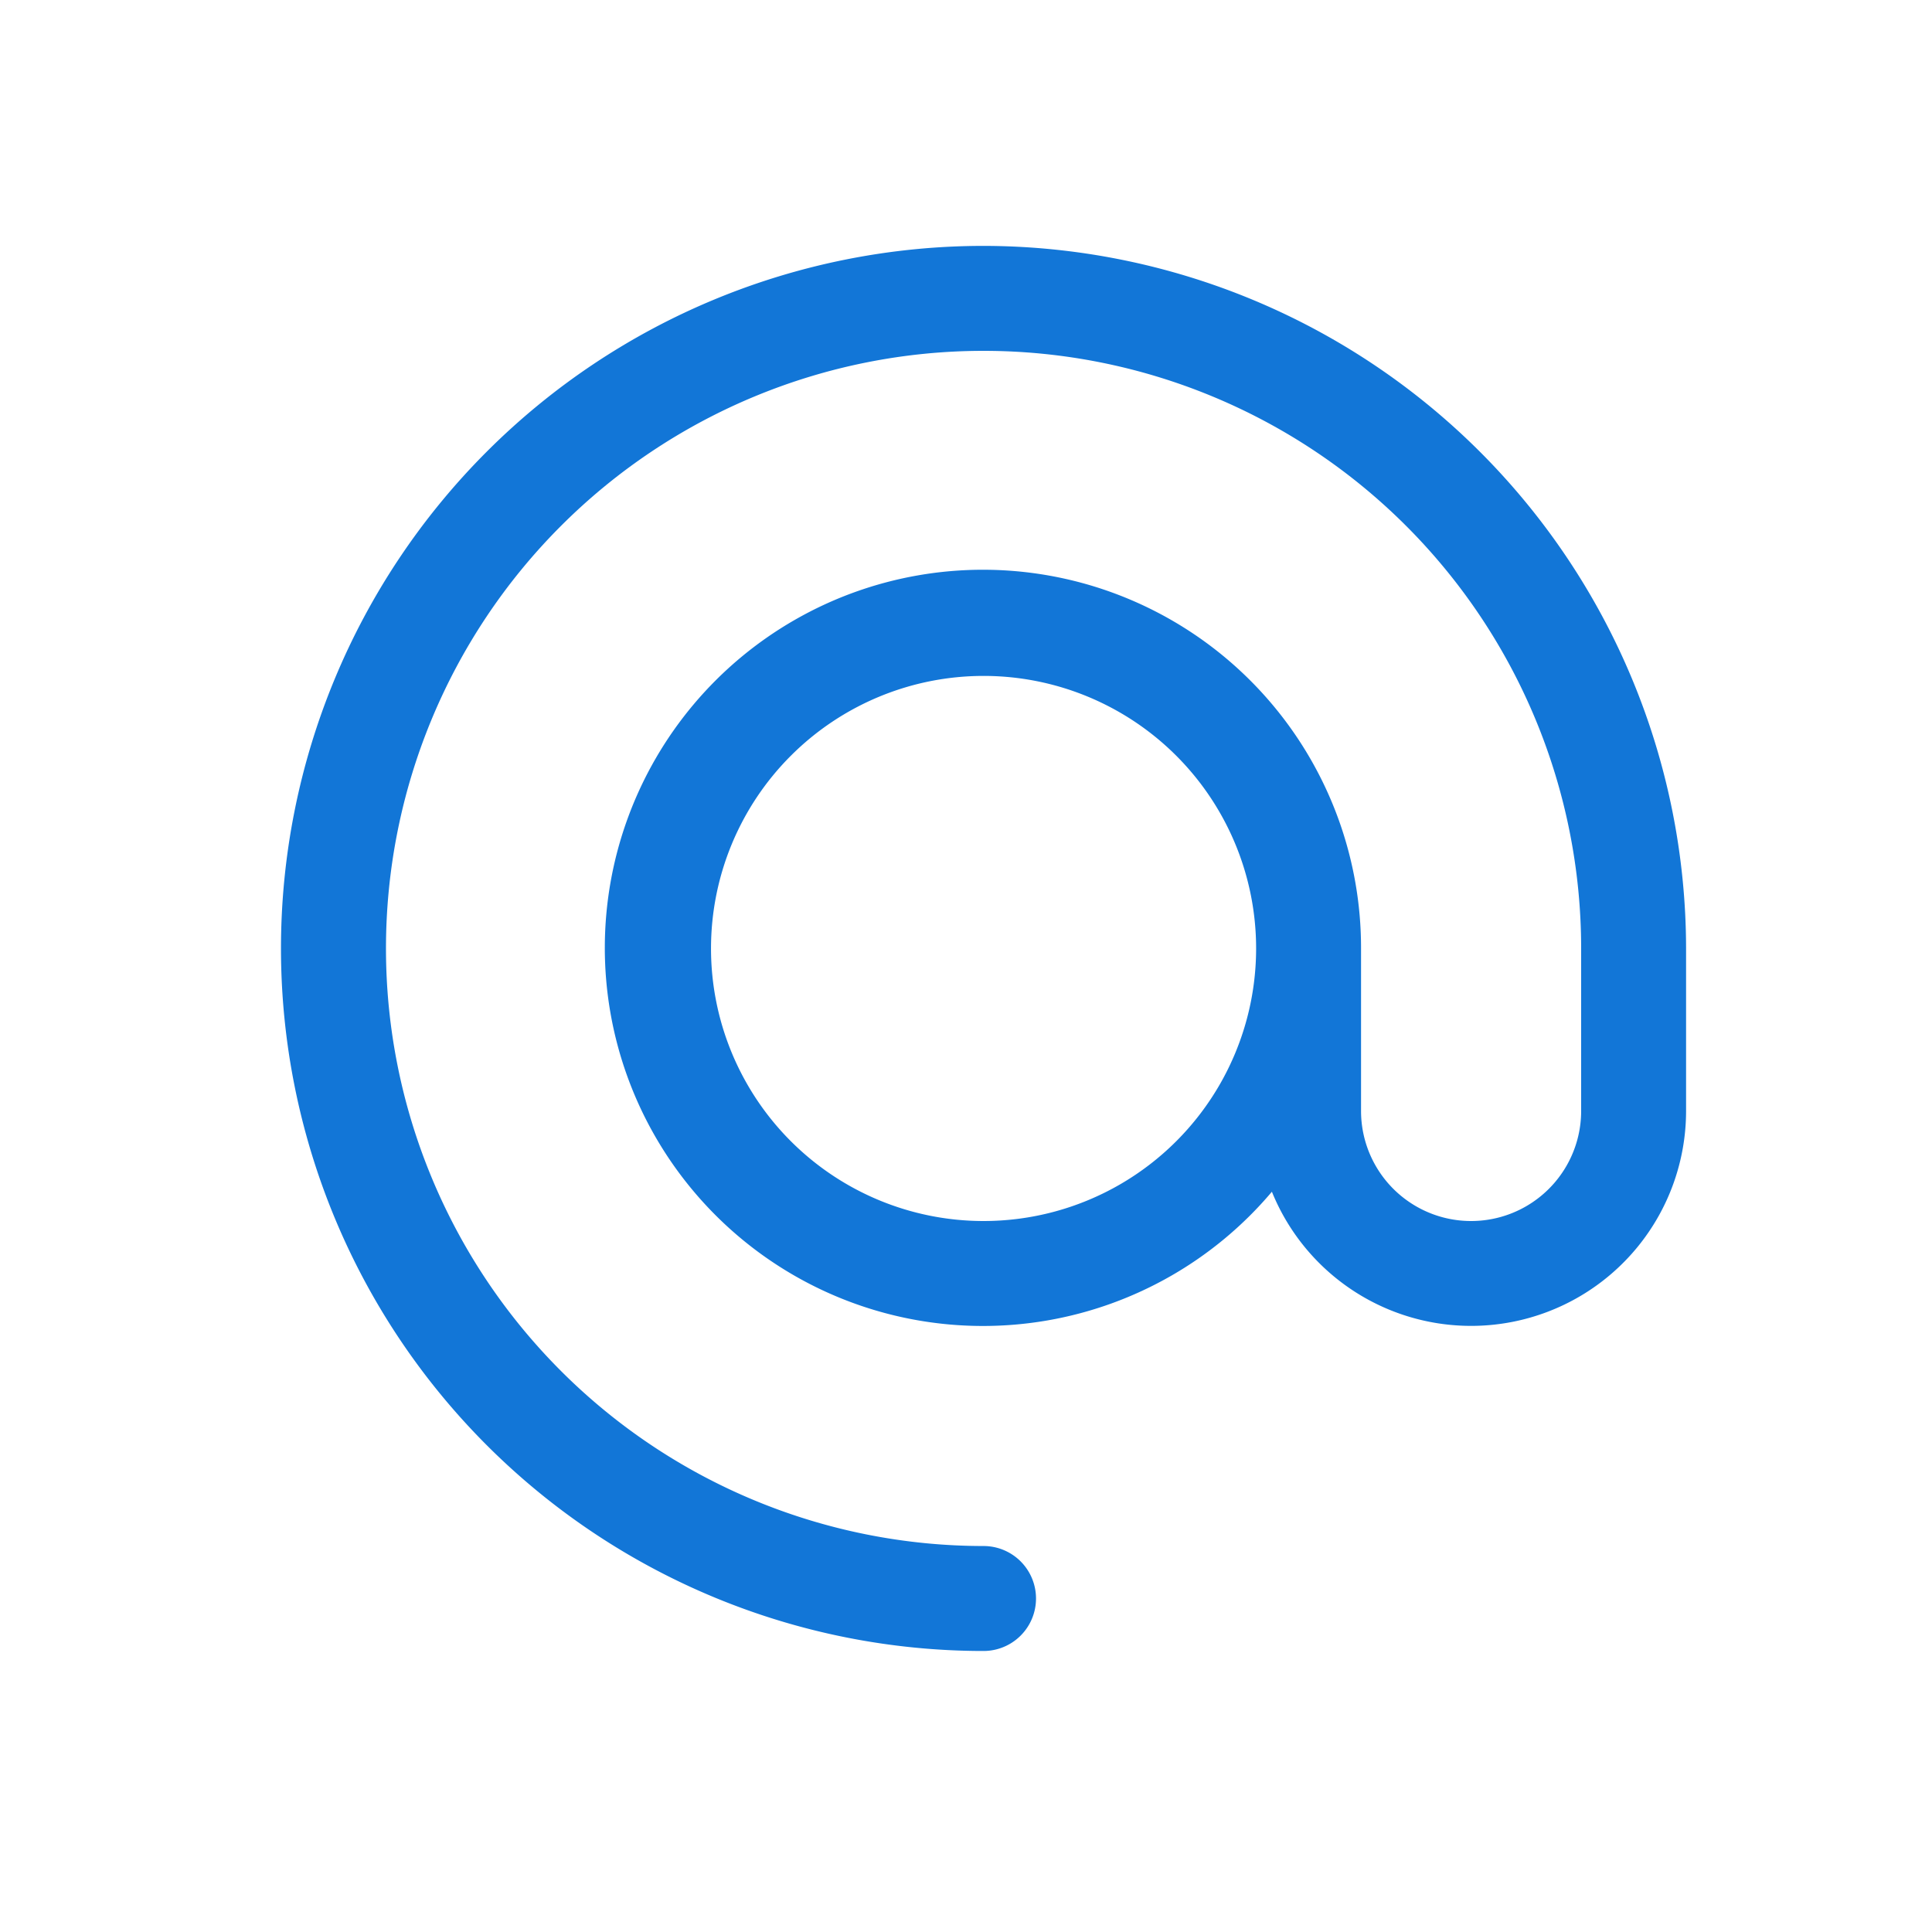 <svg xmlns="http://www.w3.org/2000/svg" width="55" height="55" viewBox="0 0 55 55">
  <g id="ico-at" transform="translate(-627 -2503)">
    <rect id="Rectangle_288" data-name="Rectangle 288" width="55" height="55" transform="translate(627 2503)" fill="#fff"/>
    <path id="at" d="M20,0a20,20,0,0,0,0,40,1.494,1.494,0,1,0,0-2.988A17.012,17.012,0,1,1,37.013,20v4.627a3.133,3.133,0,0,1-6.266,0V20a10.764,10.764,0,1,0-2.538,6.926A6.12,6.12,0,0,0,40,24.627V20A20.023,20.023,0,0,0,20,0Zm0,27.76A7.759,7.759,0,1,1,27.76,20,7.759,7.759,0,0,1,20,27.76Z" transform="translate(634.999 2510)" fill="#1276d7" class="hover-fill"/>
  </g>
</svg>
